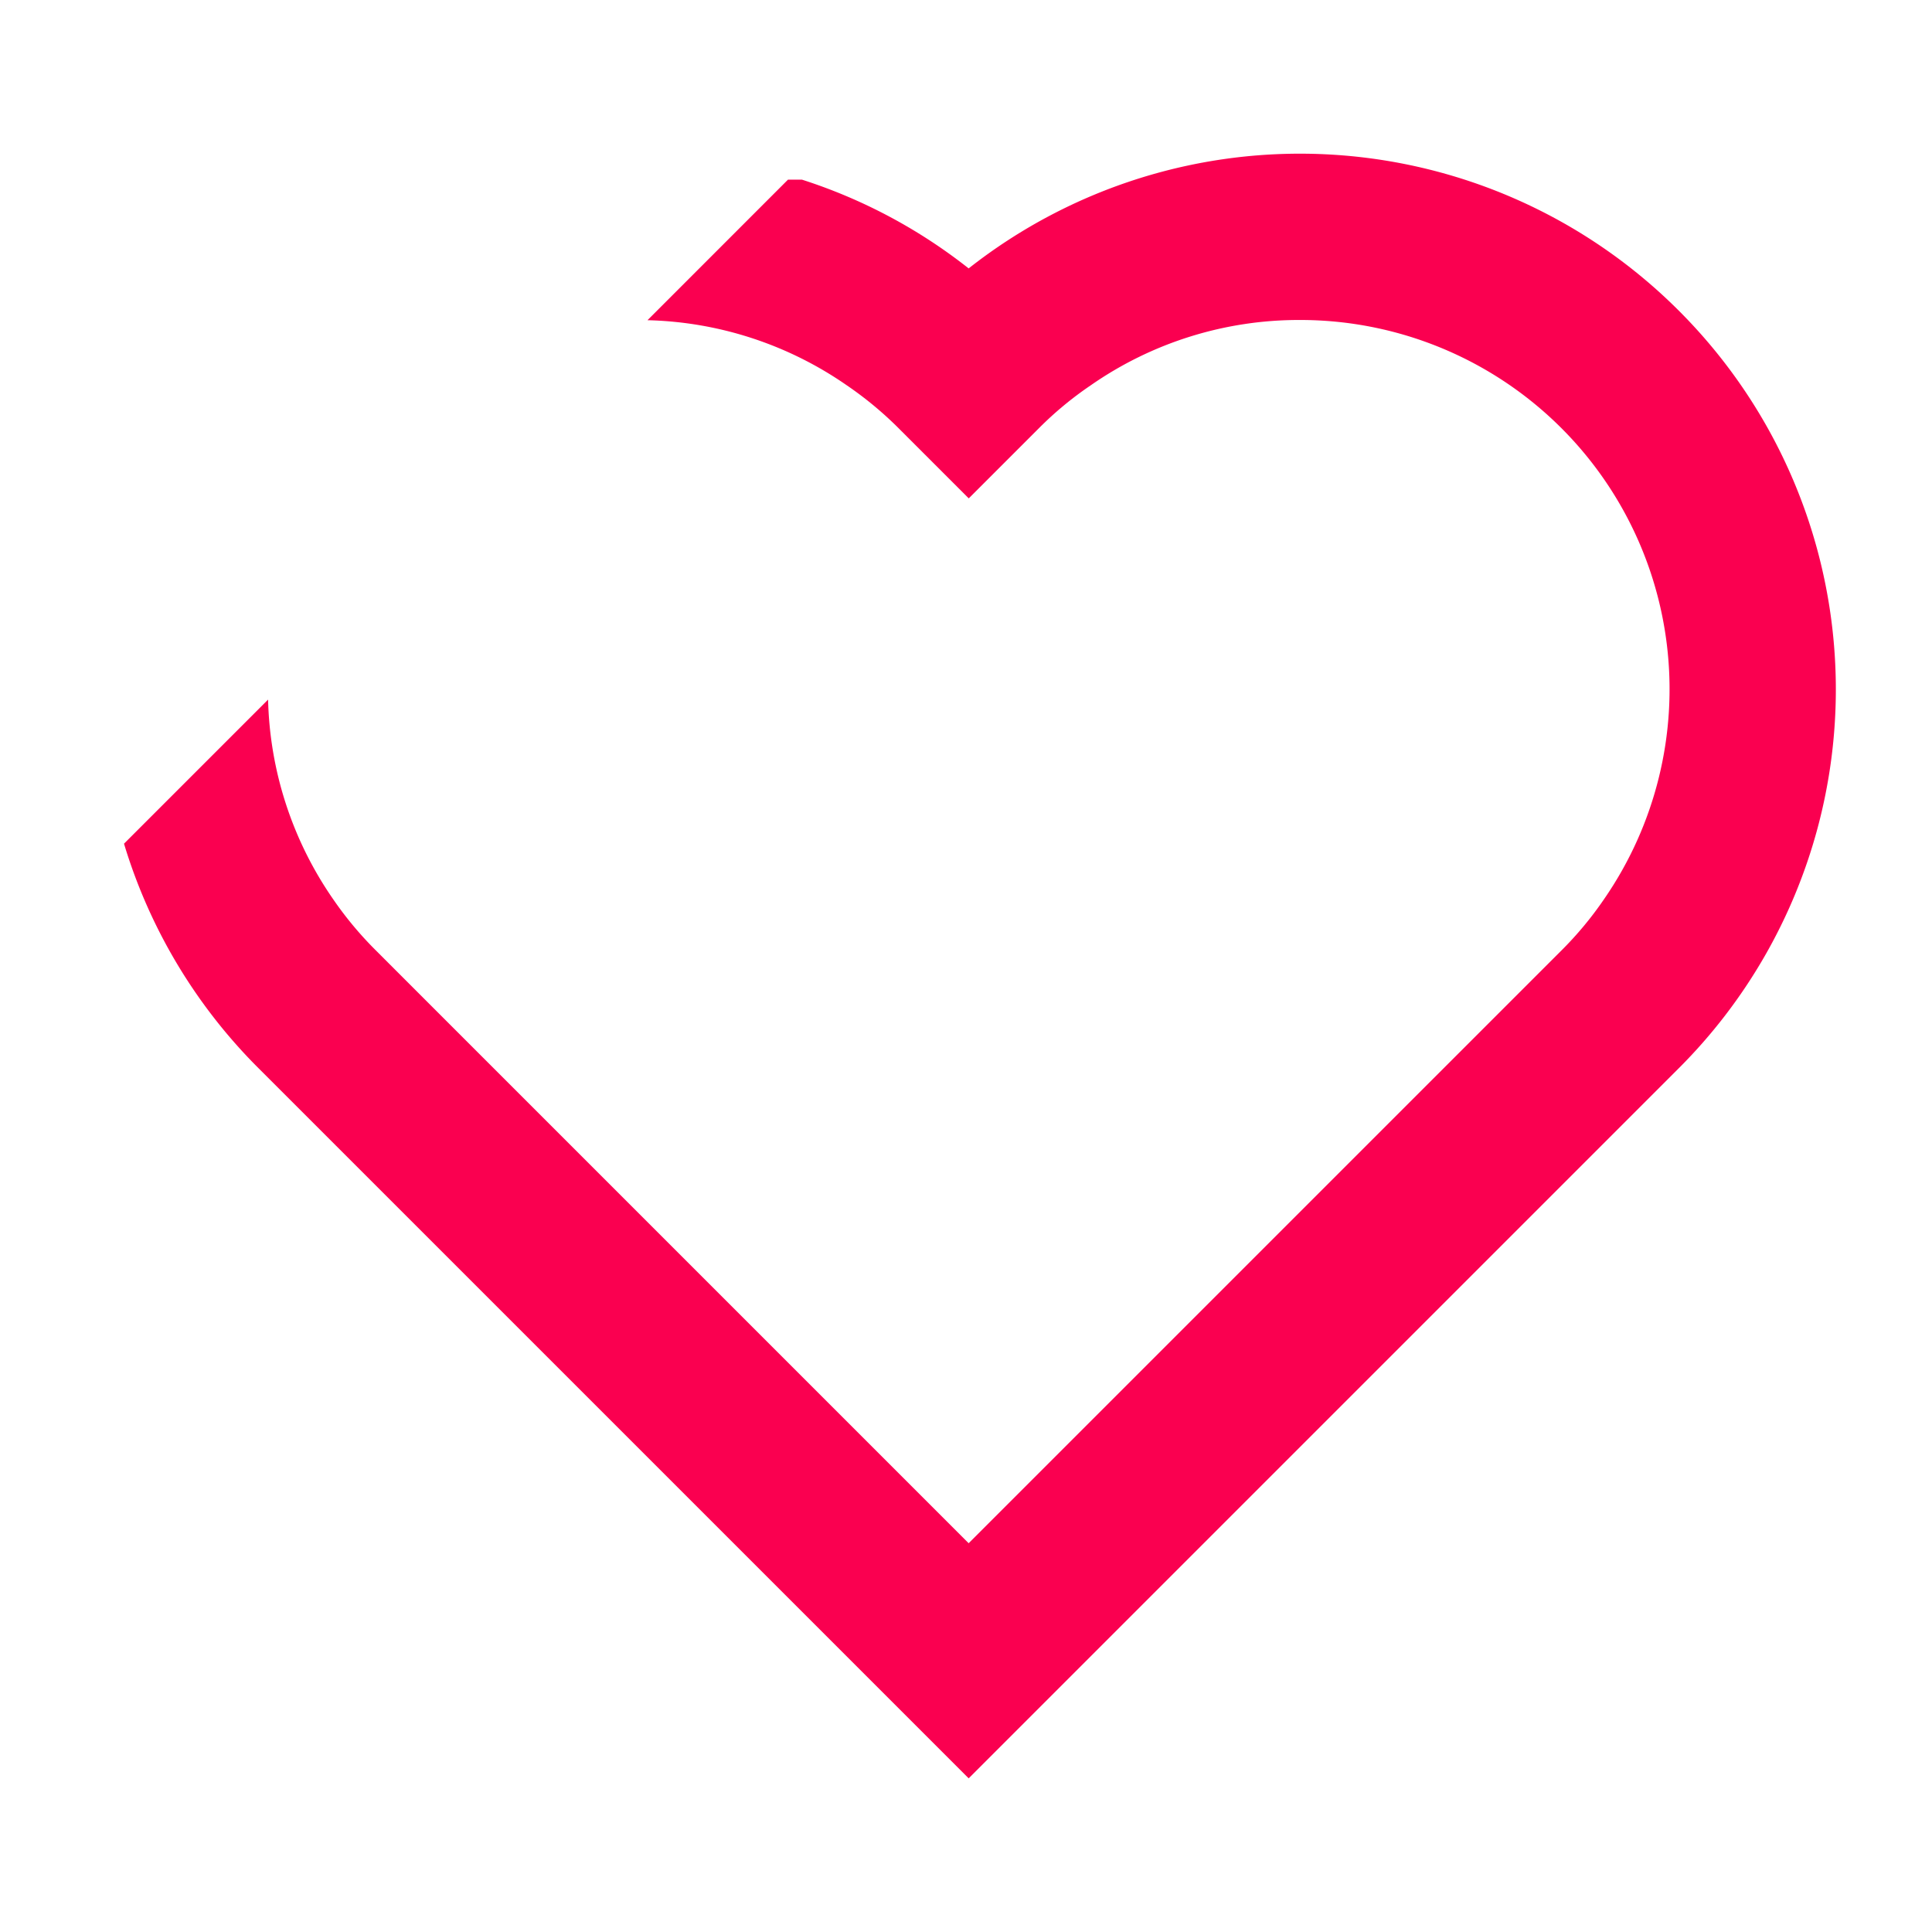 <svg xmlns="http://www.w3.org/2000/svg" width="96" height="96" viewBox="0 0 96 96">
  <g id="herz" transform="translate(-1782 -1500)">
    <rect id="Rechteck_5205" data-name="Rechteck 5205" width="96" height="96" transform="translate(1782 1500)" fill="#ededed" opacity="0"/>
    <g id="Gruppe_16358" data-name="Gruppe 16358" transform="translate(1789.52 1508.926)">
      <g id="Gruppe_16365" data-name="Gruppe 16365">
        <path id="Pfad_53637" data-name="Pfad 53637" d="M77.257,7.8A26.617,26.617,0,0,0,41.97,5.7a26.327,26.327,0,0,0-8.285-4.411h-.692L26.011,8.274a18.109,18.109,0,0,1,9.9,3.233,17.92,17.92,0,0,1,2.572,2.128l3.492,3.492,3.492-3.492a17.372,17.372,0,0,1,2.572-2.128,18.088,18.088,0,0,1,10.4-3.244A18.347,18.347,0,0,1,73.549,37.033a17.61,17.61,0,0,1-2.128,2.562L41.97,69.045l-.341-.341L16.352,43.427,12.52,39.594a17.758,17.758,0,0,1-2.128-2.551,18.148,18.148,0,0,1-3.233-9.917L0,34.285A26.607,26.607,0,0,0,6.683,45.441l3.832,3.832L35.783,74.54l6.188,6.188,6.188-6.188L73.425,49.274l3.832-3.832a26.6,26.6,0,0,0,0-37.642" transform="translate(-1.358 -1.289)" fill="#fa0050"/>
      </g>
    </g>
  </g>
</svg>
